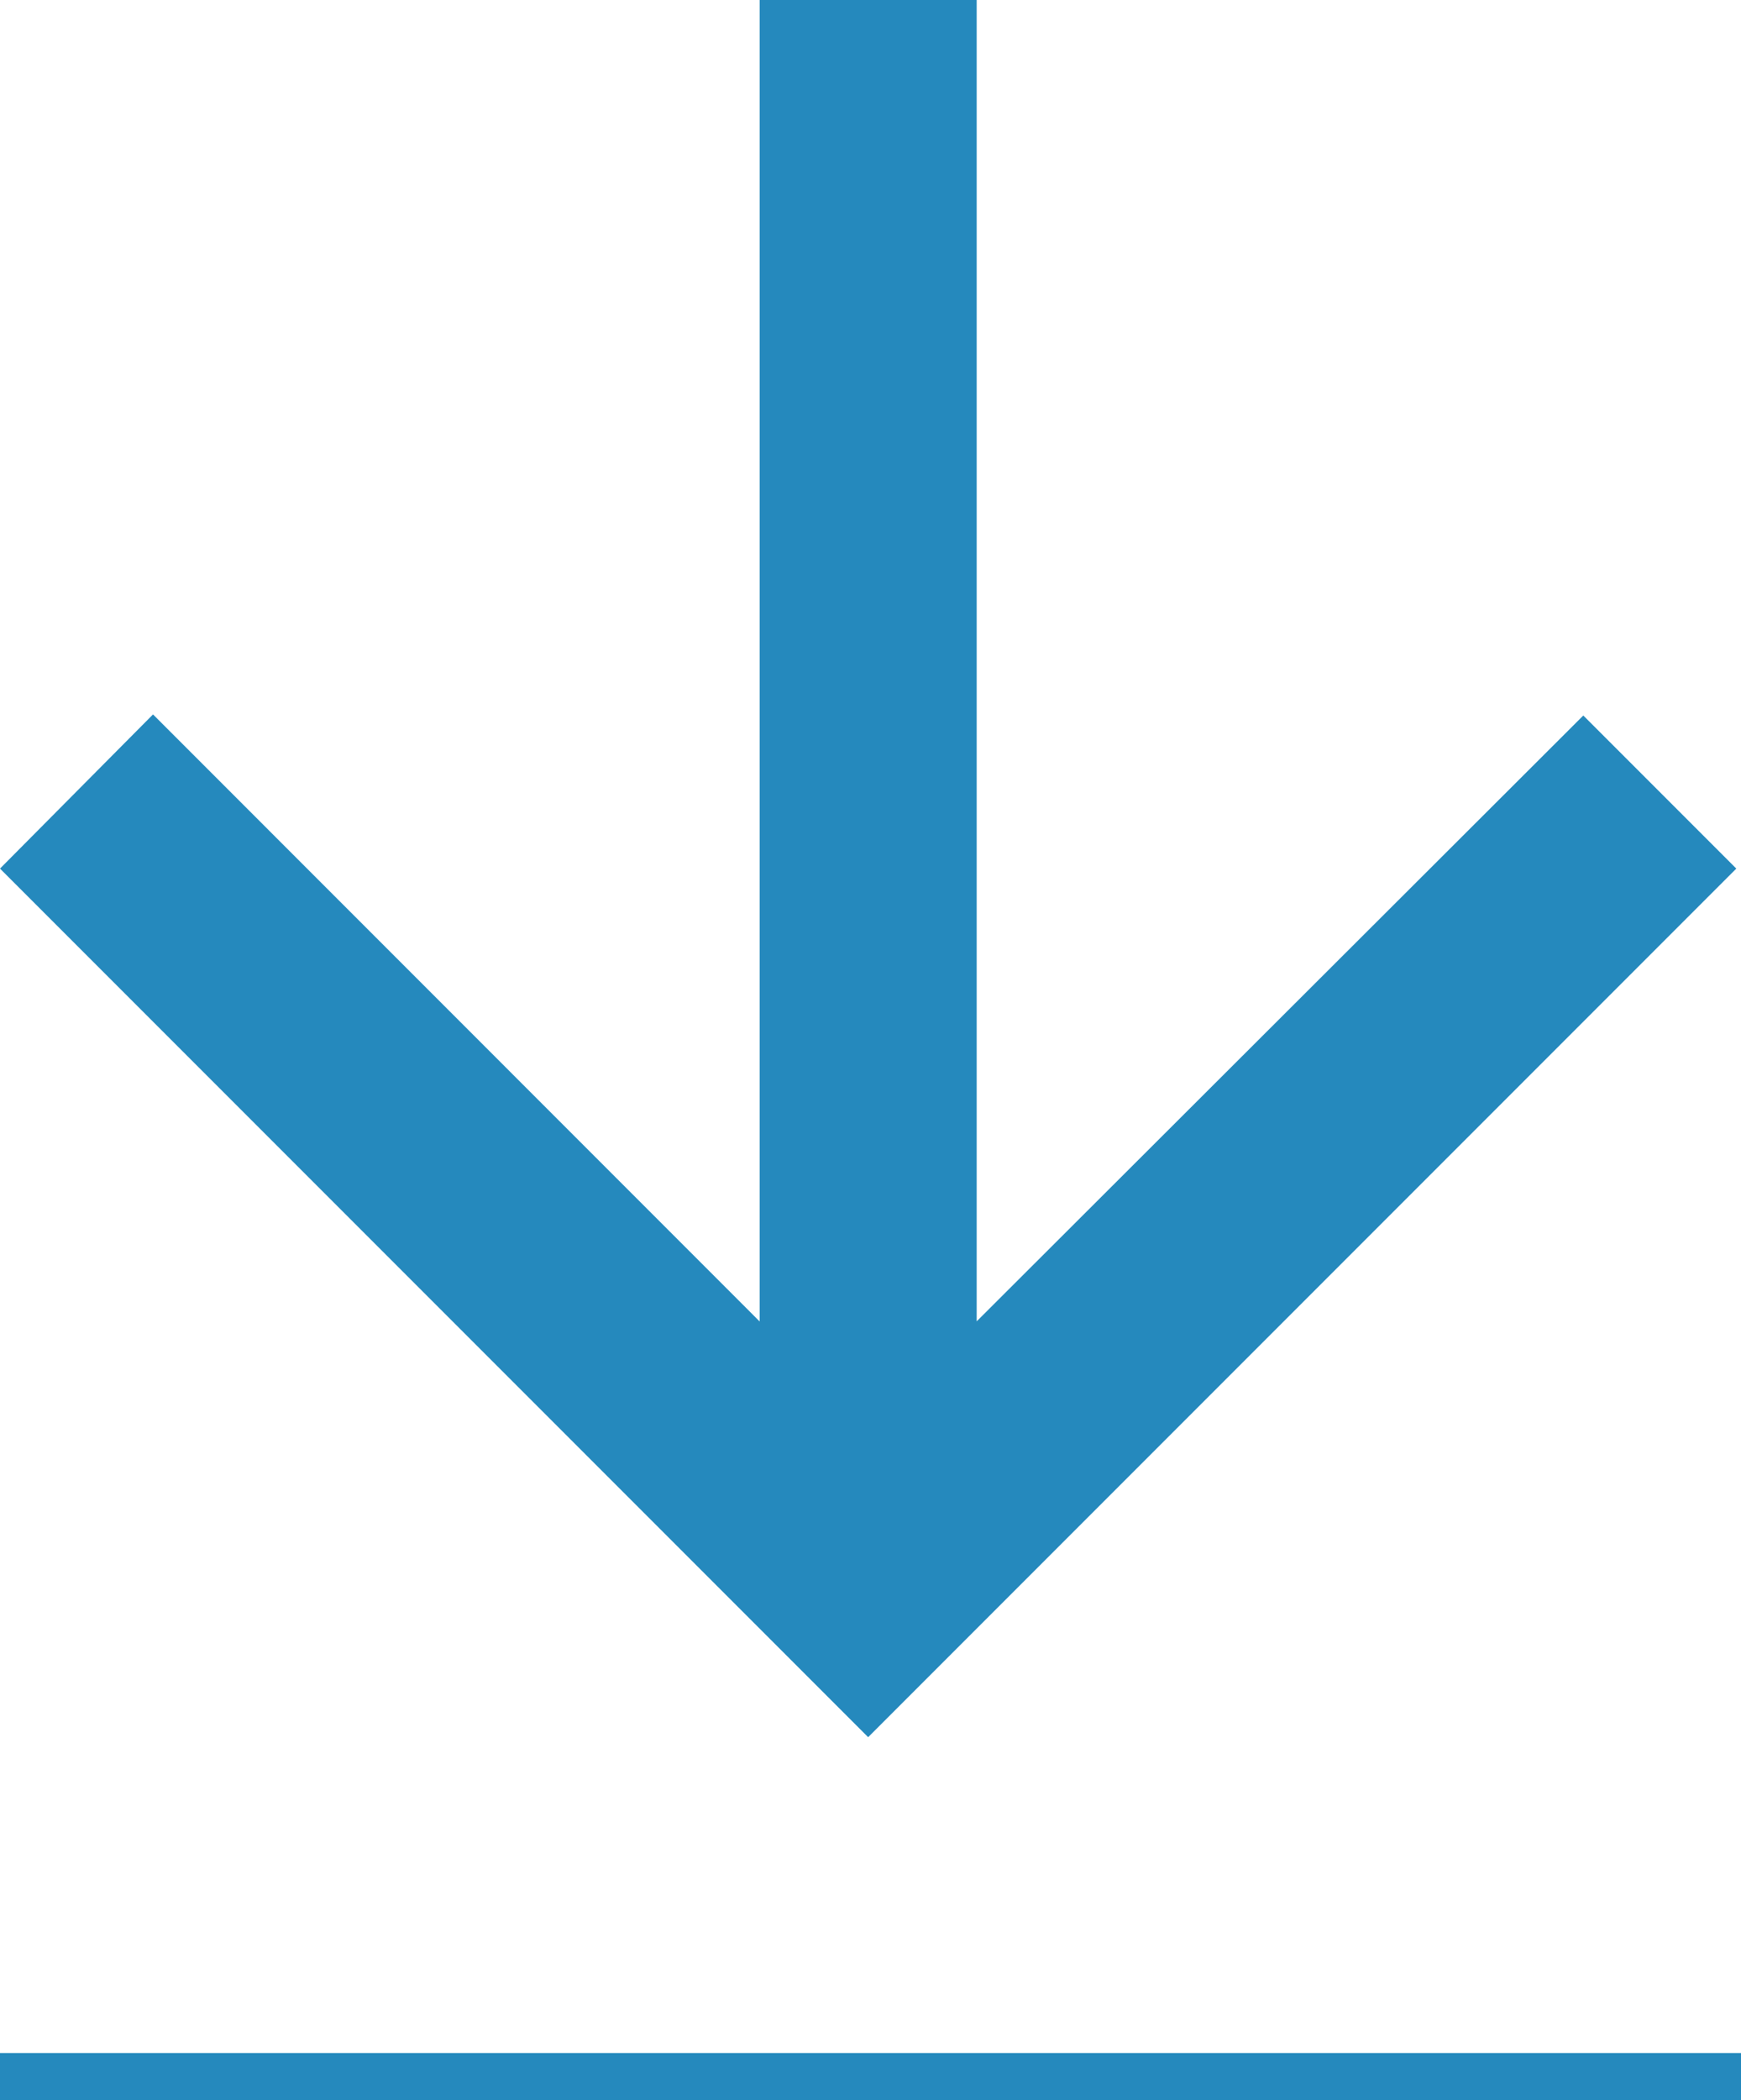 <?xml version="1.0" encoding="UTF-8"?>
<svg xmlns="http://www.w3.org/2000/svg" id="Group_3239" data-name="Group 3239" width="73.684" height="88.847" viewBox="0 0 73.684 88.847">
  <path id="ic_arrow_back_24px" d="M73.486,32.15h-55.9L43.265,6.476,36.743,0,0,36.743,36.743,73.486l6.476-6.476L17.591,41.336h55.9Z" transform="translate(0 73.486) rotate(-90)" fill="#2589bd"></path>
  <line id="Line_24" data-name="Line 24" x2="73.684" transform="translate(0 87.847)" fill="none" stroke="#2589bd" stroke-width="2"></line>
</svg>
